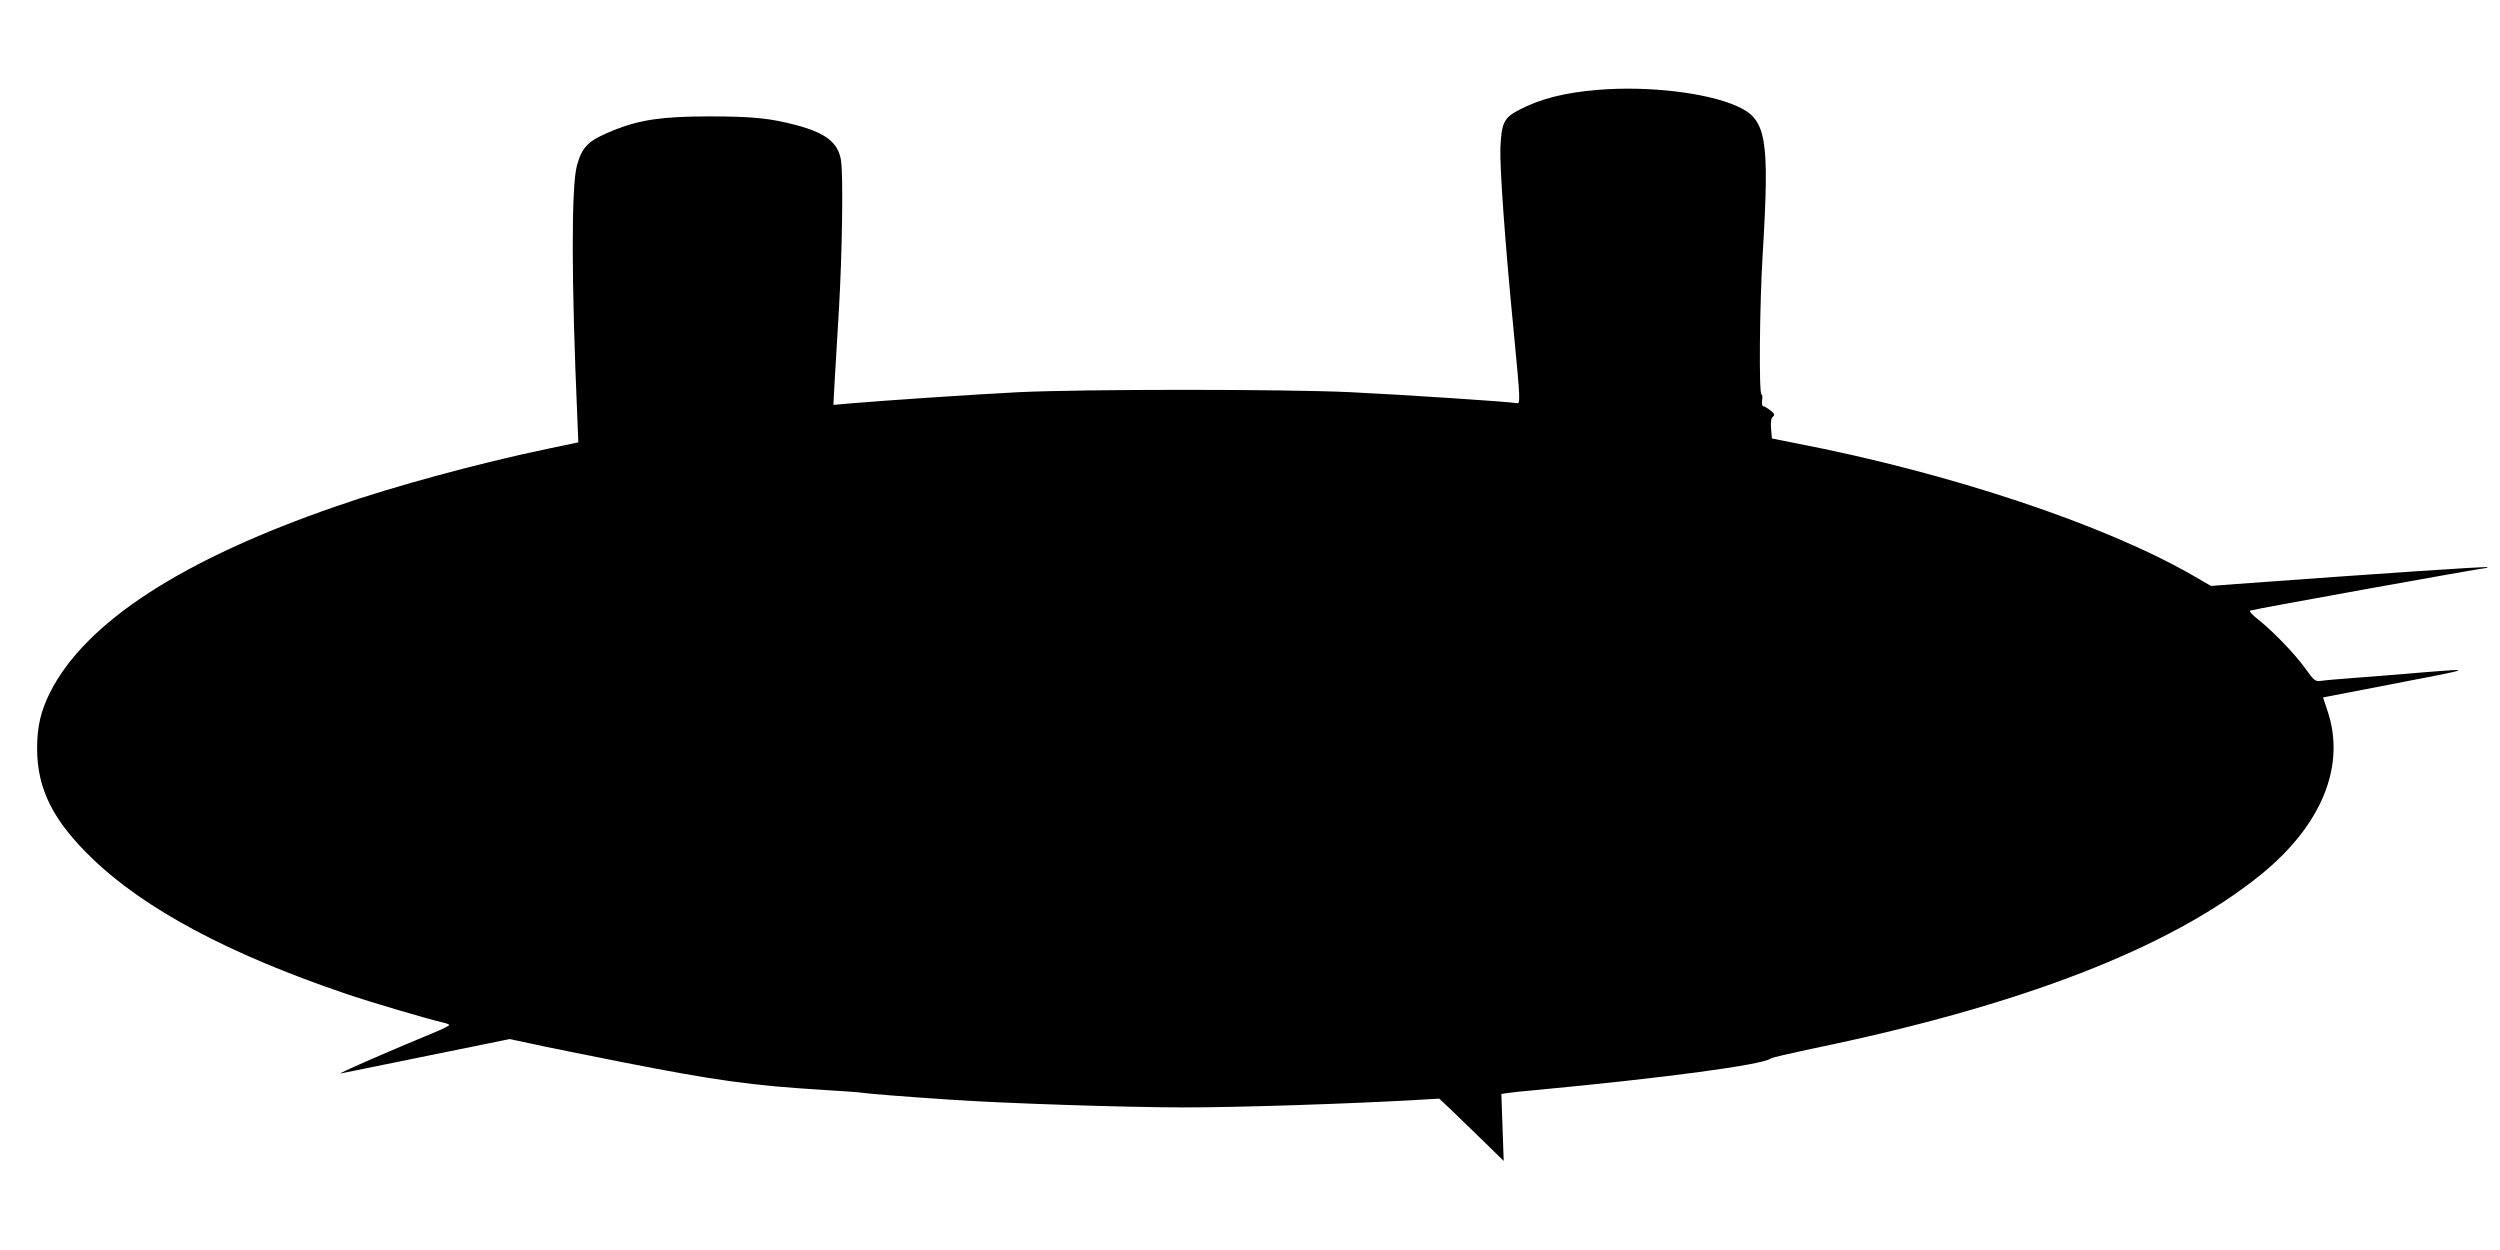<?xml version="1.0" standalone="no"?>
<!DOCTYPE svg PUBLIC "-//W3C//DTD SVG 20010904//EN"
 "http://www.w3.org/TR/2001/REC-SVG-20010904/DTD/svg10.dtd">
<svg version="1.0" xmlns="http://www.w3.org/2000/svg"
 width="1280pt" height="640pt" viewBox="0 0 1280 640"
 preserveAspectRatio="xMidYMid meet">
<g transform="translate(0,640) scale(0.1,-0.1)"
fill="#000000" stroke="none">
<path d="M8182 5940 c-171 -14 -297 -46 -405 -103 -77 -40 -89 -66 -95 -192
-4 -97 24 -493 68 -940 35 -364 35 -374 14 -369 -33 7 -578 43 -849 56 -339
16 -1367 16 -1700 0 -232 -12 -653 -40 -869 -58 l-79 -7 6 114 c4 63 14 229
22 369 17 289 23 689 11 768 -14 91 -77 141 -228 181 -134 36 -227 45 -448 45
-238 0 -353 -17 -486 -70 -130 -52 -163 -83 -190 -181 -29 -107 -29 -586 2
-1293 l5 -125 -158 -33 c-349 -73 -785 -191 -1078 -293 -792 -273 -1288 -595
-1469 -955 -47 -94 -66 -174 -66 -286 0 -208 82 -371 284 -565 268 -258 699
-488 1291 -689 127 -44 438 -135 502 -149 18 -4 33 -10 33 -13 0 -4 -35 -21
-78 -39 -261 -108 -503 -214 -477 -209 17 3 218 44 447 91 l418 85 112 -24
c62 -14 273 -56 468 -95 478 -94 662 -119 1020 -141 96 -6 189 -12 205 -15 32
-5 205 -19 445 -35 274 -19 905 -40 1210 -40 274 0 850 19 1177 38 l122 7 73
-69 c40 -39 114 -110 165 -160 l92 -90 -6 171 -6 172 34 5 c19 3 84 10 144 15
658 62 1159 129 1200 161 6 5 98 26 205 49 1079 222 1838 516 2302 890 314
253 440 559 345 841 l-23 69 25 5 c14 3 157 30 316 61 441 85 440 84 153 61
-95 -8 -240 -20 -323 -26 -82 -6 -164 -13 -181 -16 -30 -4 -35 0 -79 61 -54
76 -165 191 -243 253 -33 26 -49 44 -40 46 22 8 1177 216 1201 217 12 0 17 3
10 5 -10 4 -530 -31 -1281 -86 l-132 -10 -88 51 c-453 262 -1246 527 -2039
680 l-121 24 -4 50 c-3 34 0 54 9 61 11 10 9 16 -13 33 -15 12 -31 21 -36 21
-6 0 -8 14 -6 30 3 17 1 30 -3 30 -14 0 -10 456 6 720 36 597 20 690 -133 757
-155 69 -454 104 -710 83z"/>
</g>
</svg>
